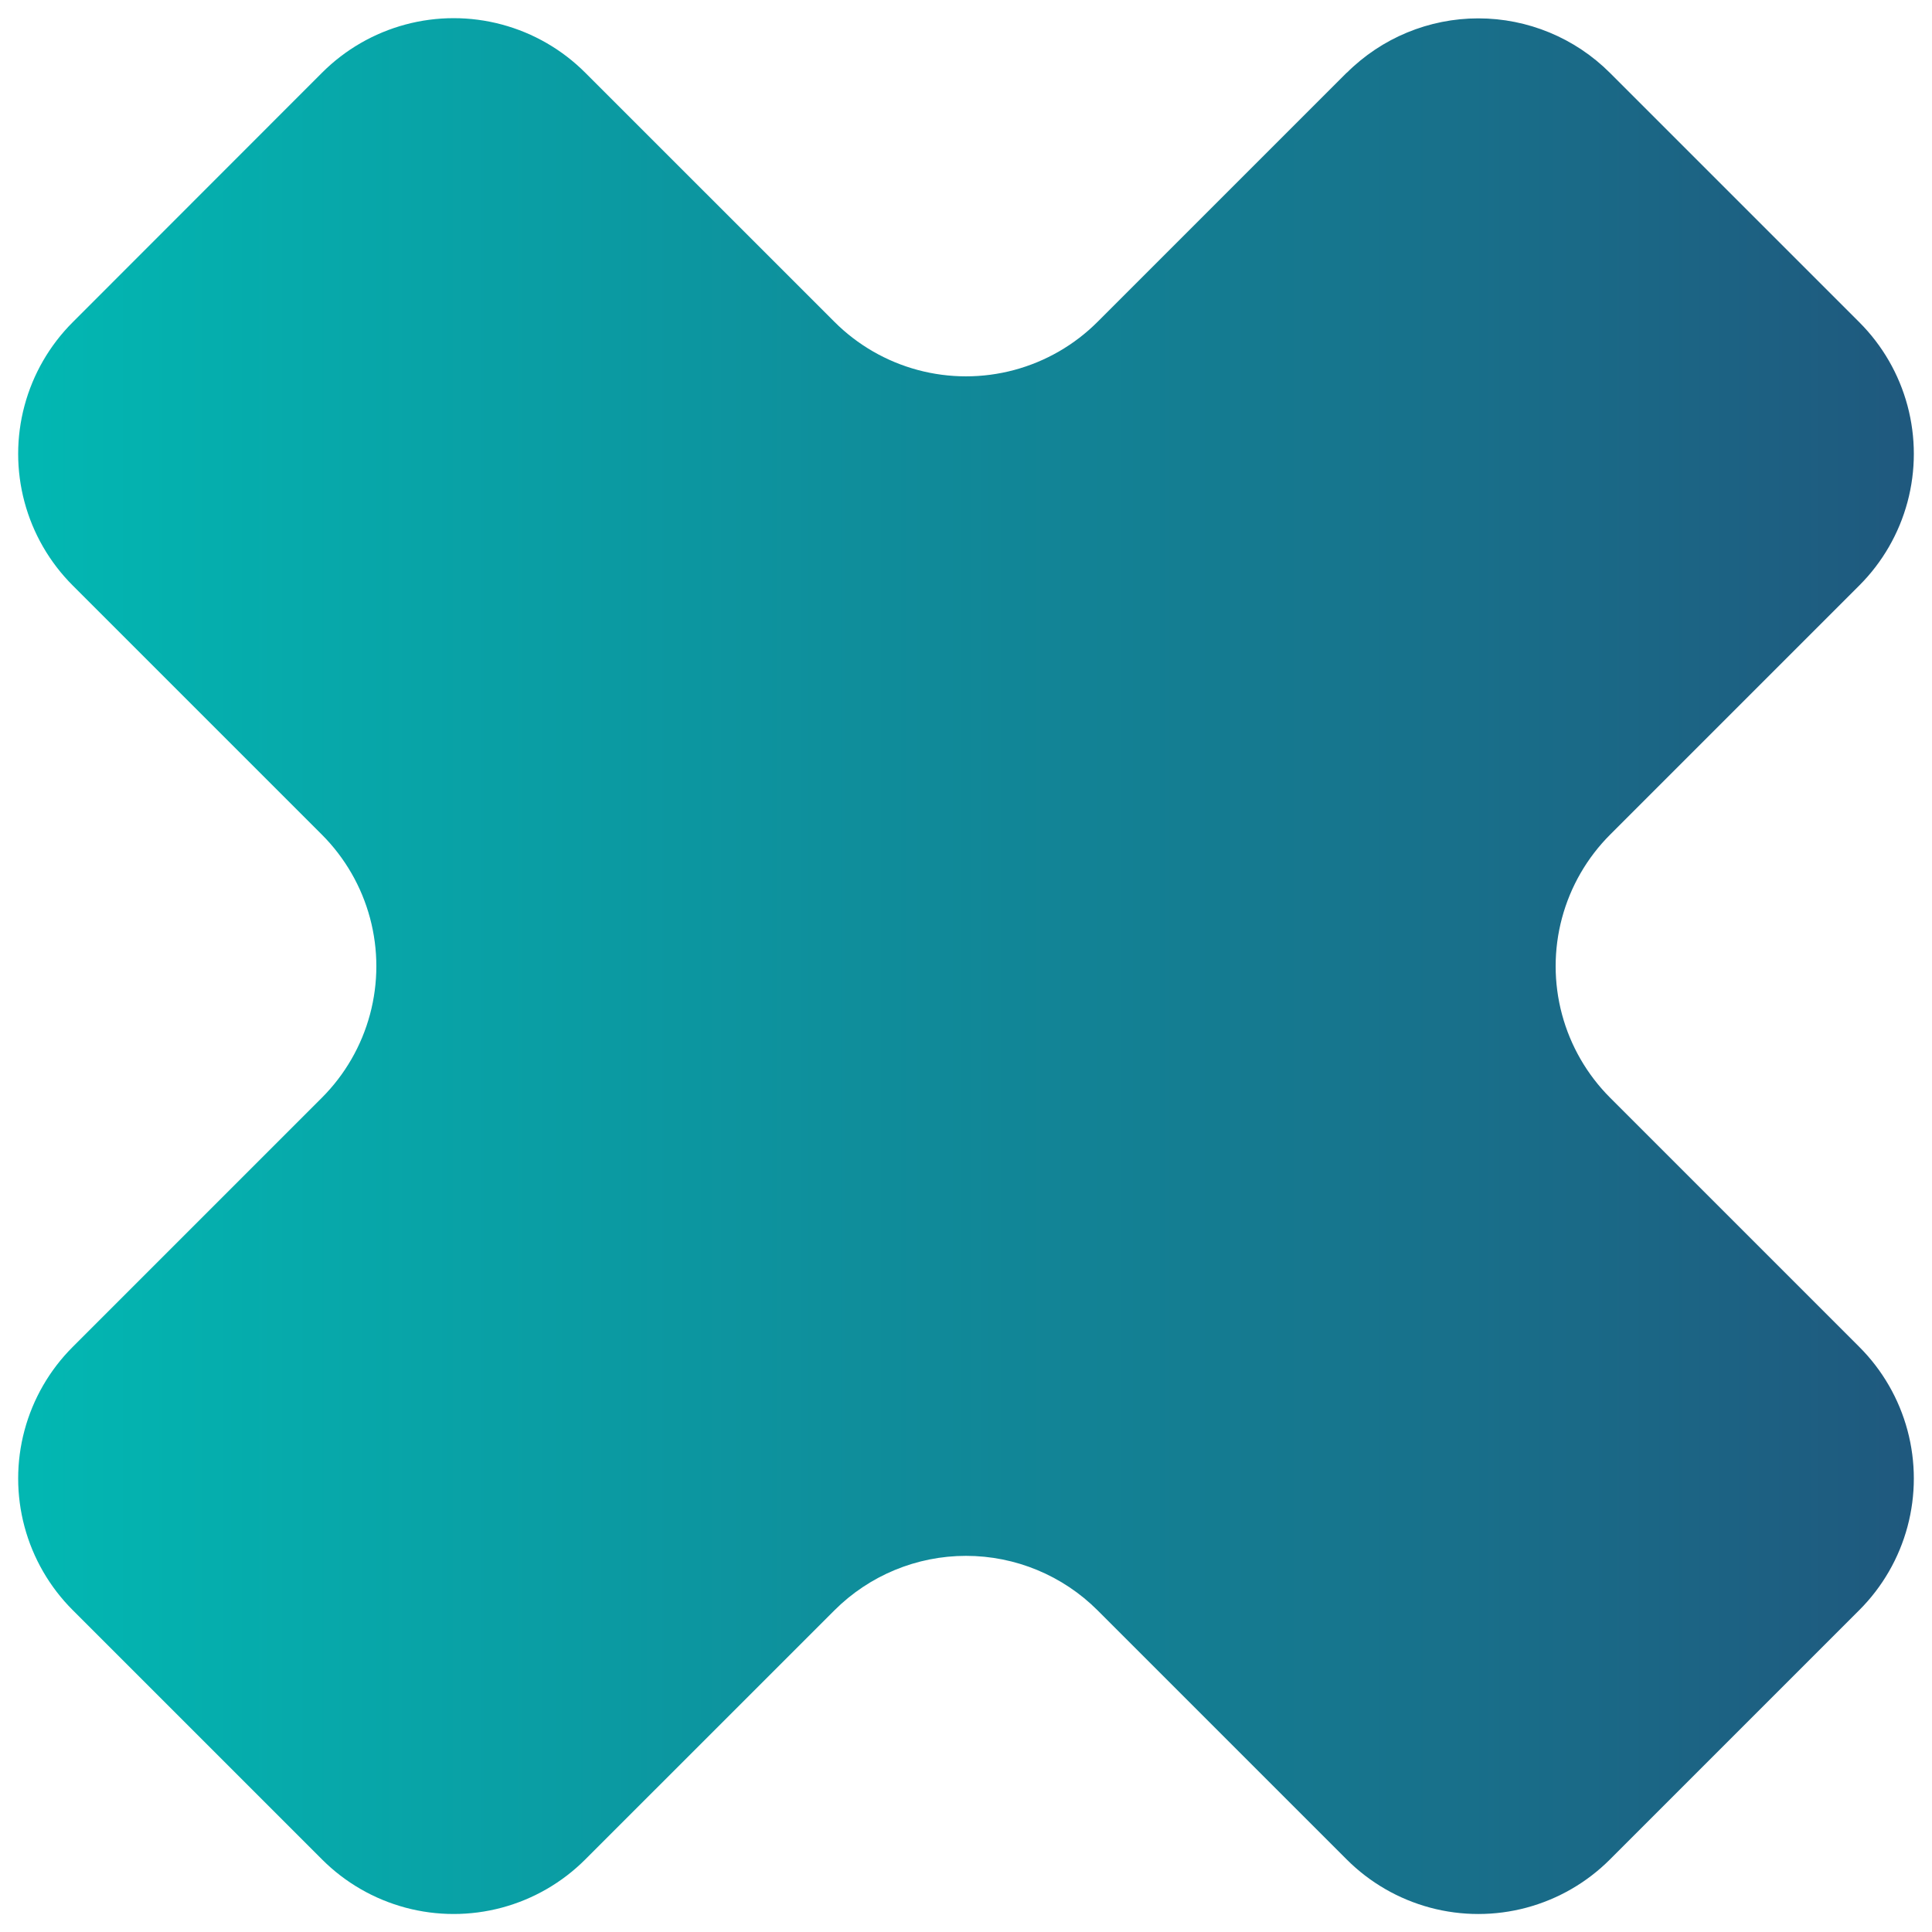 <?xml version="1.0" encoding="UTF-8"?> <svg xmlns="http://www.w3.org/2000/svg" xmlns:xlink="http://www.w3.org/1999/xlink" id="Layer_1" data-name="Layer 1" viewBox="0 0 466.16 466.16"> <defs> <style>.cls-1{fill:none;}.cls-2{clip-path:url(#clip-path);}.cls-3{fill:url(#linear-gradient);}</style> <clipPath id="clip-path" transform="translate(-1183.92 -1184.25)"> <path class="cls-1" d="M1508.86,1201.79l-60.11,60.11a44.89,44.89,0,0,1-63.5,0l-60.12-60.11a44.89,44.89,0,0,0-63.5,0L1201.46,1262a44.9,44.9,0,0,0,0,63.51l60.11,60.11a44.9,44.9,0,0,1,0,63.51l-60.11,60.11a44.89,44.89,0,0,0,0,63.5l60.17,60.17a44.89,44.89,0,0,0,63.5,0l60.12-60.11a44.91,44.91,0,0,1,63.5,0l60.11,60.11a44.9,44.9,0,0,0,63.51,0l60.17-60.17a44.89,44.89,0,0,0,0-63.5l-60.11-60.11a44.9,44.9,0,0,1,0-63.51l60.11-60.11a44.9,44.9,0,0,0,0-63.51l-60.17-60.17a44.92,44.92,0,0,0-63.51,0"></path> </clipPath> <linearGradient id="linear-gradient" x1="456.55" y1="1957.64" x2="457.55" y2="1957.64" gradientTransform="matrix(457.39, 0, 0, -457.39, -208816.8, 895634.36)" gradientUnits="userSpaceOnUse"> <stop offset="0" stop-color="#02b7b2"></stop> <stop offset="1" stop-color="#1f597e"></stop> </linearGradient> </defs> <g class="cls-2"> <rect class="cls-3" width="466.16" height="466.16"></rect> </g> </svg> 